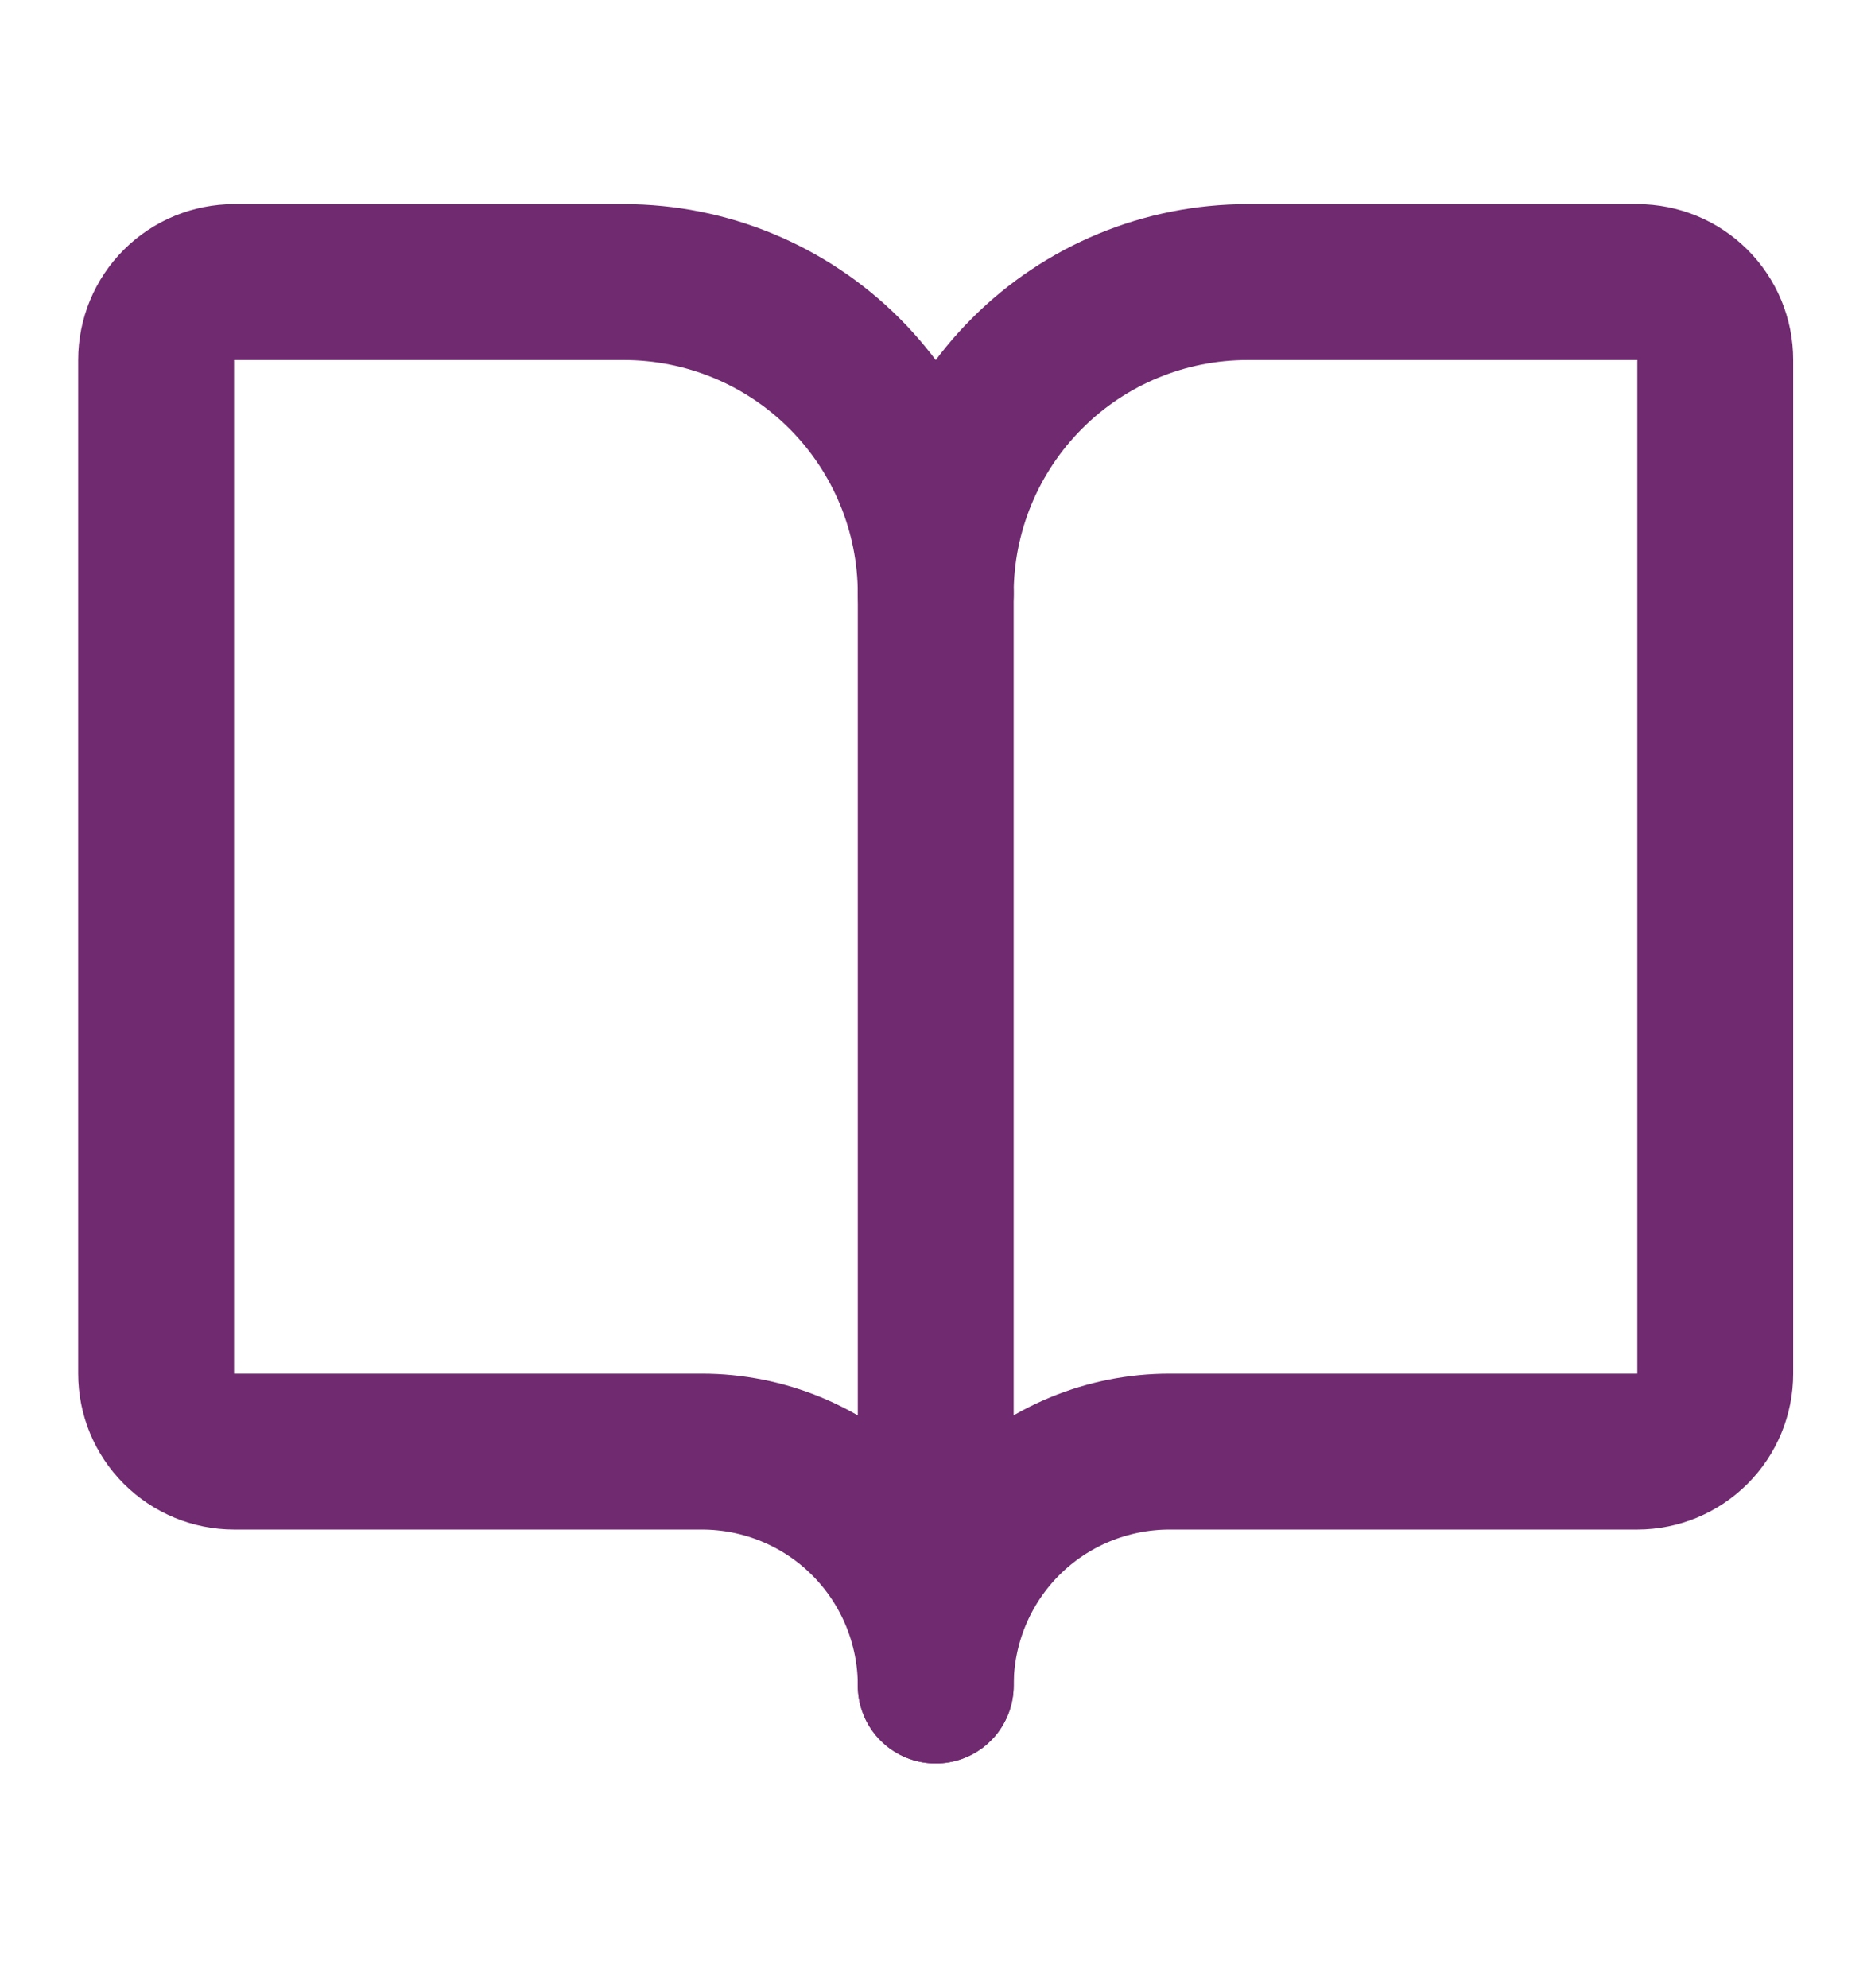 <svg width="16" height="17" viewBox="0 0 16 17" fill="none" xmlns="http://www.w3.org/2000/svg">
<g clip-path="url(#clip0_1_277)">
<path d="M8.002 5.078V14.412" stroke="#702A70" stroke-width="1.333" stroke-linecap="round" stroke-linejoin="round"/>
<path d="M2.002 12.412C1.825 12.412 1.655 12.341 1.53 12.216C1.405 12.091 1.335 11.922 1.335 11.745V3.078C1.335 2.901 1.405 2.732 1.53 2.607C1.655 2.482 1.825 2.412 2.002 2.412H5.335C6.042 2.412 6.72 2.692 7.221 3.193C7.721 3.693 8.002 4.371 8.002 5.078C8.002 4.371 8.283 3.693 8.783 3.193C9.283 2.692 9.961 2.412 10.668 2.412H14.002C14.178 2.412 14.348 2.482 14.473 2.607C14.598 2.732 14.668 2.901 14.668 3.078V11.745C14.668 11.922 14.598 12.091 14.473 12.216C14.348 12.341 14.178 12.412 14.002 12.412H10.002C9.471 12.412 8.962 12.622 8.587 12.997C8.212 13.372 8.002 13.881 8.002 14.412C8.002 13.881 7.791 13.372 7.416 12.997C7.041 12.622 6.532 12.412 6.002 12.412H2.002Z" stroke="#702A70" stroke-width="1.333" stroke-linecap="round" stroke-linejoin="round"/>
</g>
<defs>
<clipPath id="clip0_1_277">
<rect width="16" height="16" fill="white" transform="translate(0.002 0.411)"/>
</clipPath>
</defs>
</svg>
